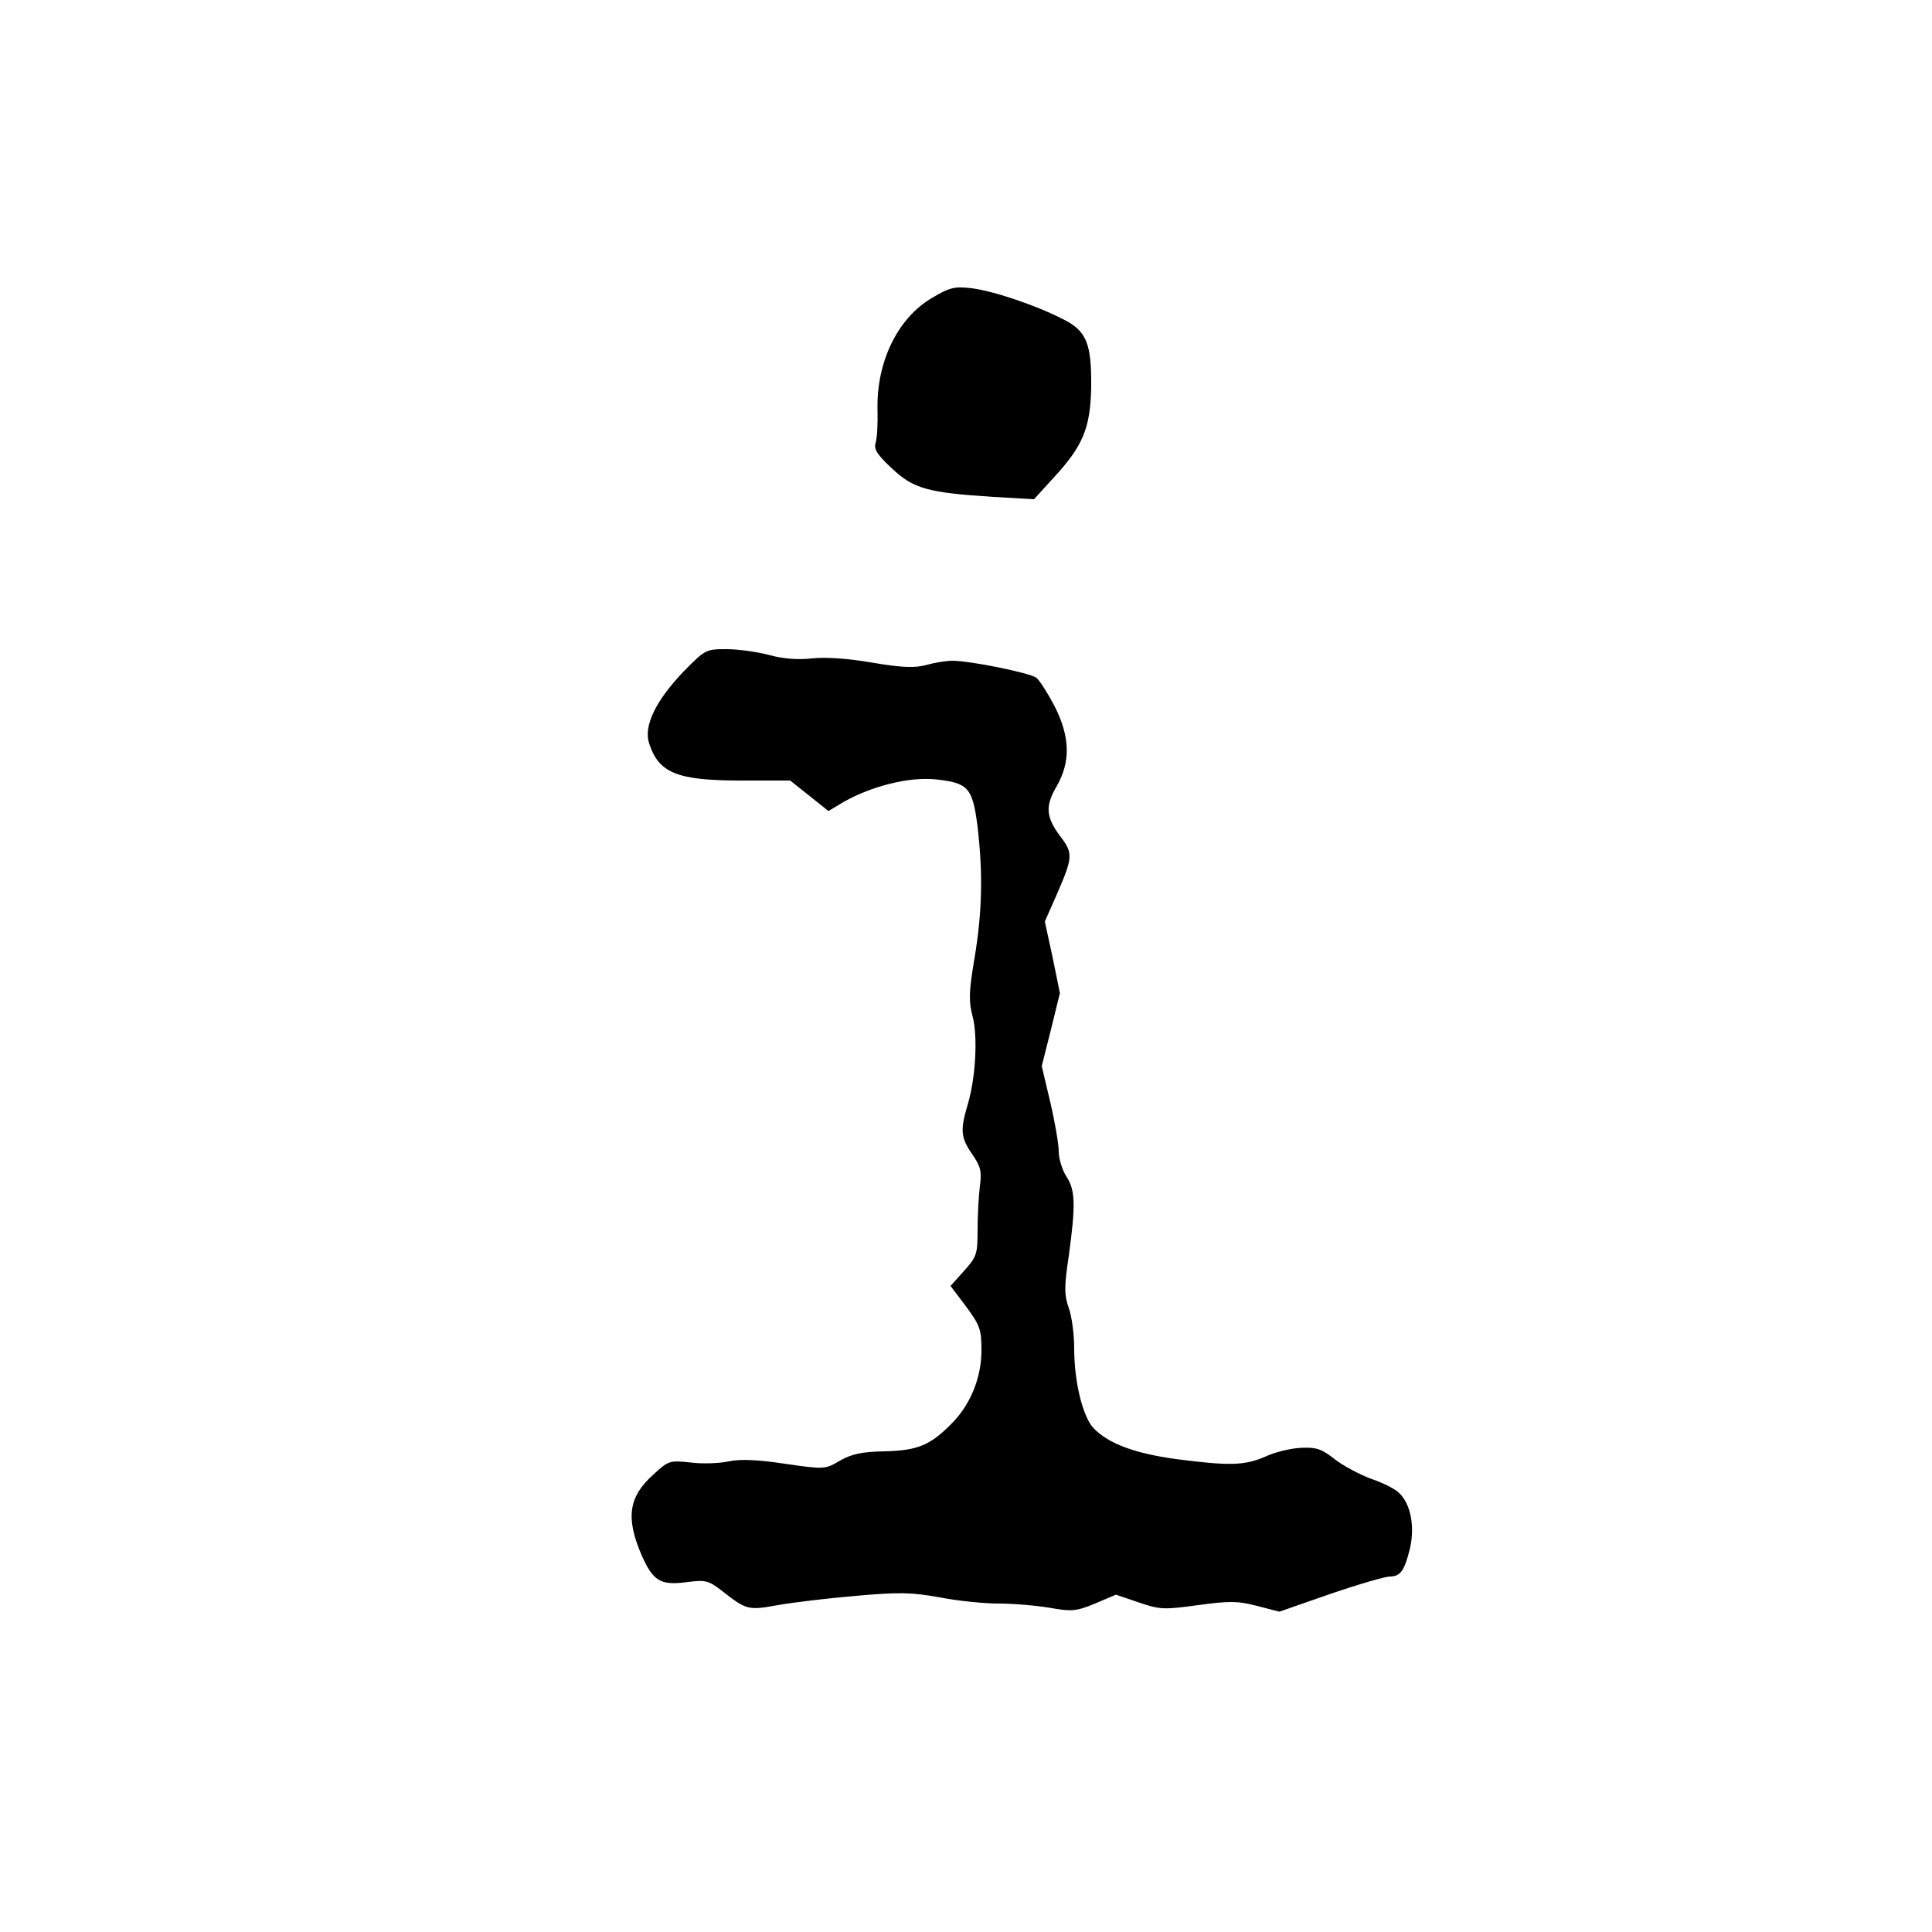 <?xml version="1.0" standalone="no"?>
<!DOCTYPE svg PUBLIC "-//W3C//DTD SVG 20010904//EN"
 "http://www.w3.org/TR/2001/REC-SVG-20010904/DTD/svg10.dtd">
<svg version="1.0" xmlns="http://www.w3.org/2000/svg"
 width="500pt" height="500pt" viewBox="0 0 500 500"
 preserveAspectRatio="xMidYMid meet">
<g transform="translate(0,500) scale(0.1,-0.1)"
fill="#000000" stroke="none">
<path d="M2412 4229 c-89 -52 -144 -166 -141 -289 1 -36 -1 -75 -5 -86 -5 -16
4 -31 42 -66 56 -53 93 -63 263 -74 l105 -6 51 56 c76 82 95 129 97 234 1 113
-12 146 -73 176 -70 36 -180 73 -236 80 -44 5 -56 3 -103 -25z"/>
<path d="M1770 3263 c-73 -76 -105 -142 -90 -187 25 -77 73 -96 238 -96 l127
0 49 -39 50 -40 40 24 c73 41 169 65 237 58 85 -9 96 -21 109 -123 14 -121 12
-220 -8 -340 -15 -88 -15 -112 -5 -150 14 -52 8 -161 -13 -230 -19 -64 -18
-84 12 -127 22 -32 25 -45 20 -82 -3 -24 -6 -75 -6 -112 0 -65 -2 -71 -35
-108 l-35 -39 40 -53 c36 -49 40 -59 40 -114 0 -72 -30 -144 -81 -193 -53 -53
-86 -66 -170 -68 -58 -1 -85 -7 -115 -24 -39 -23 -40 -23 -144 -8 -72 11 -116
12 -144 6 -23 -5 -67 -7 -98 -3 -55 6 -58 5 -97 -31 -65 -58 -72 -113 -30
-210 29 -65 48 -77 113 -69 52 7 59 5 93 -21 65 -51 69 -52 146 -38 40 7 131
18 203 24 112 10 144 9 216 -4 46 -9 115 -16 153 -16 38 0 97 -5 132 -11 57
-10 68 -9 117 11 l54 23 59 -20 c55 -19 66 -19 154 -7 81 11 102 11 152 -2
l58 -15 132 46 c73 25 142 45 154 45 27 0 38 15 52 73 13 56 2 116 -29 144
-10 10 -42 26 -72 36 -29 11 -71 33 -93 50 -34 27 -48 32 -88 30 -26 -1 -68
-11 -93 -23 -54 -23 -92 -24 -231 -6 -108 15 -174 40 -213 80 -28 30 -50 120
-50 206 0 36 -6 83 -14 105 -12 34 -12 55 0 135 18 131 17 170 -6 205 -11 17
-20 46 -20 65 0 19 -10 77 -22 128 l-22 93 24 95 23 94 -19 93 -20 92 33 75
c39 90 40 102 9 143 -39 51 -42 80 -12 131 37 64 36 128 -5 209 -18 34 -39 67
-47 73 -18 13 -172 44 -217 44 -16 0 -47 -5 -68 -11 -30 -8 -62 -7 -139 6 -63
11 -122 15 -157 11 -36 -4 -75 -1 -111 9 -30 8 -80 15 -110 15 -53 0 -55 -1
-110 -57z"/>
</g>
</svg>
